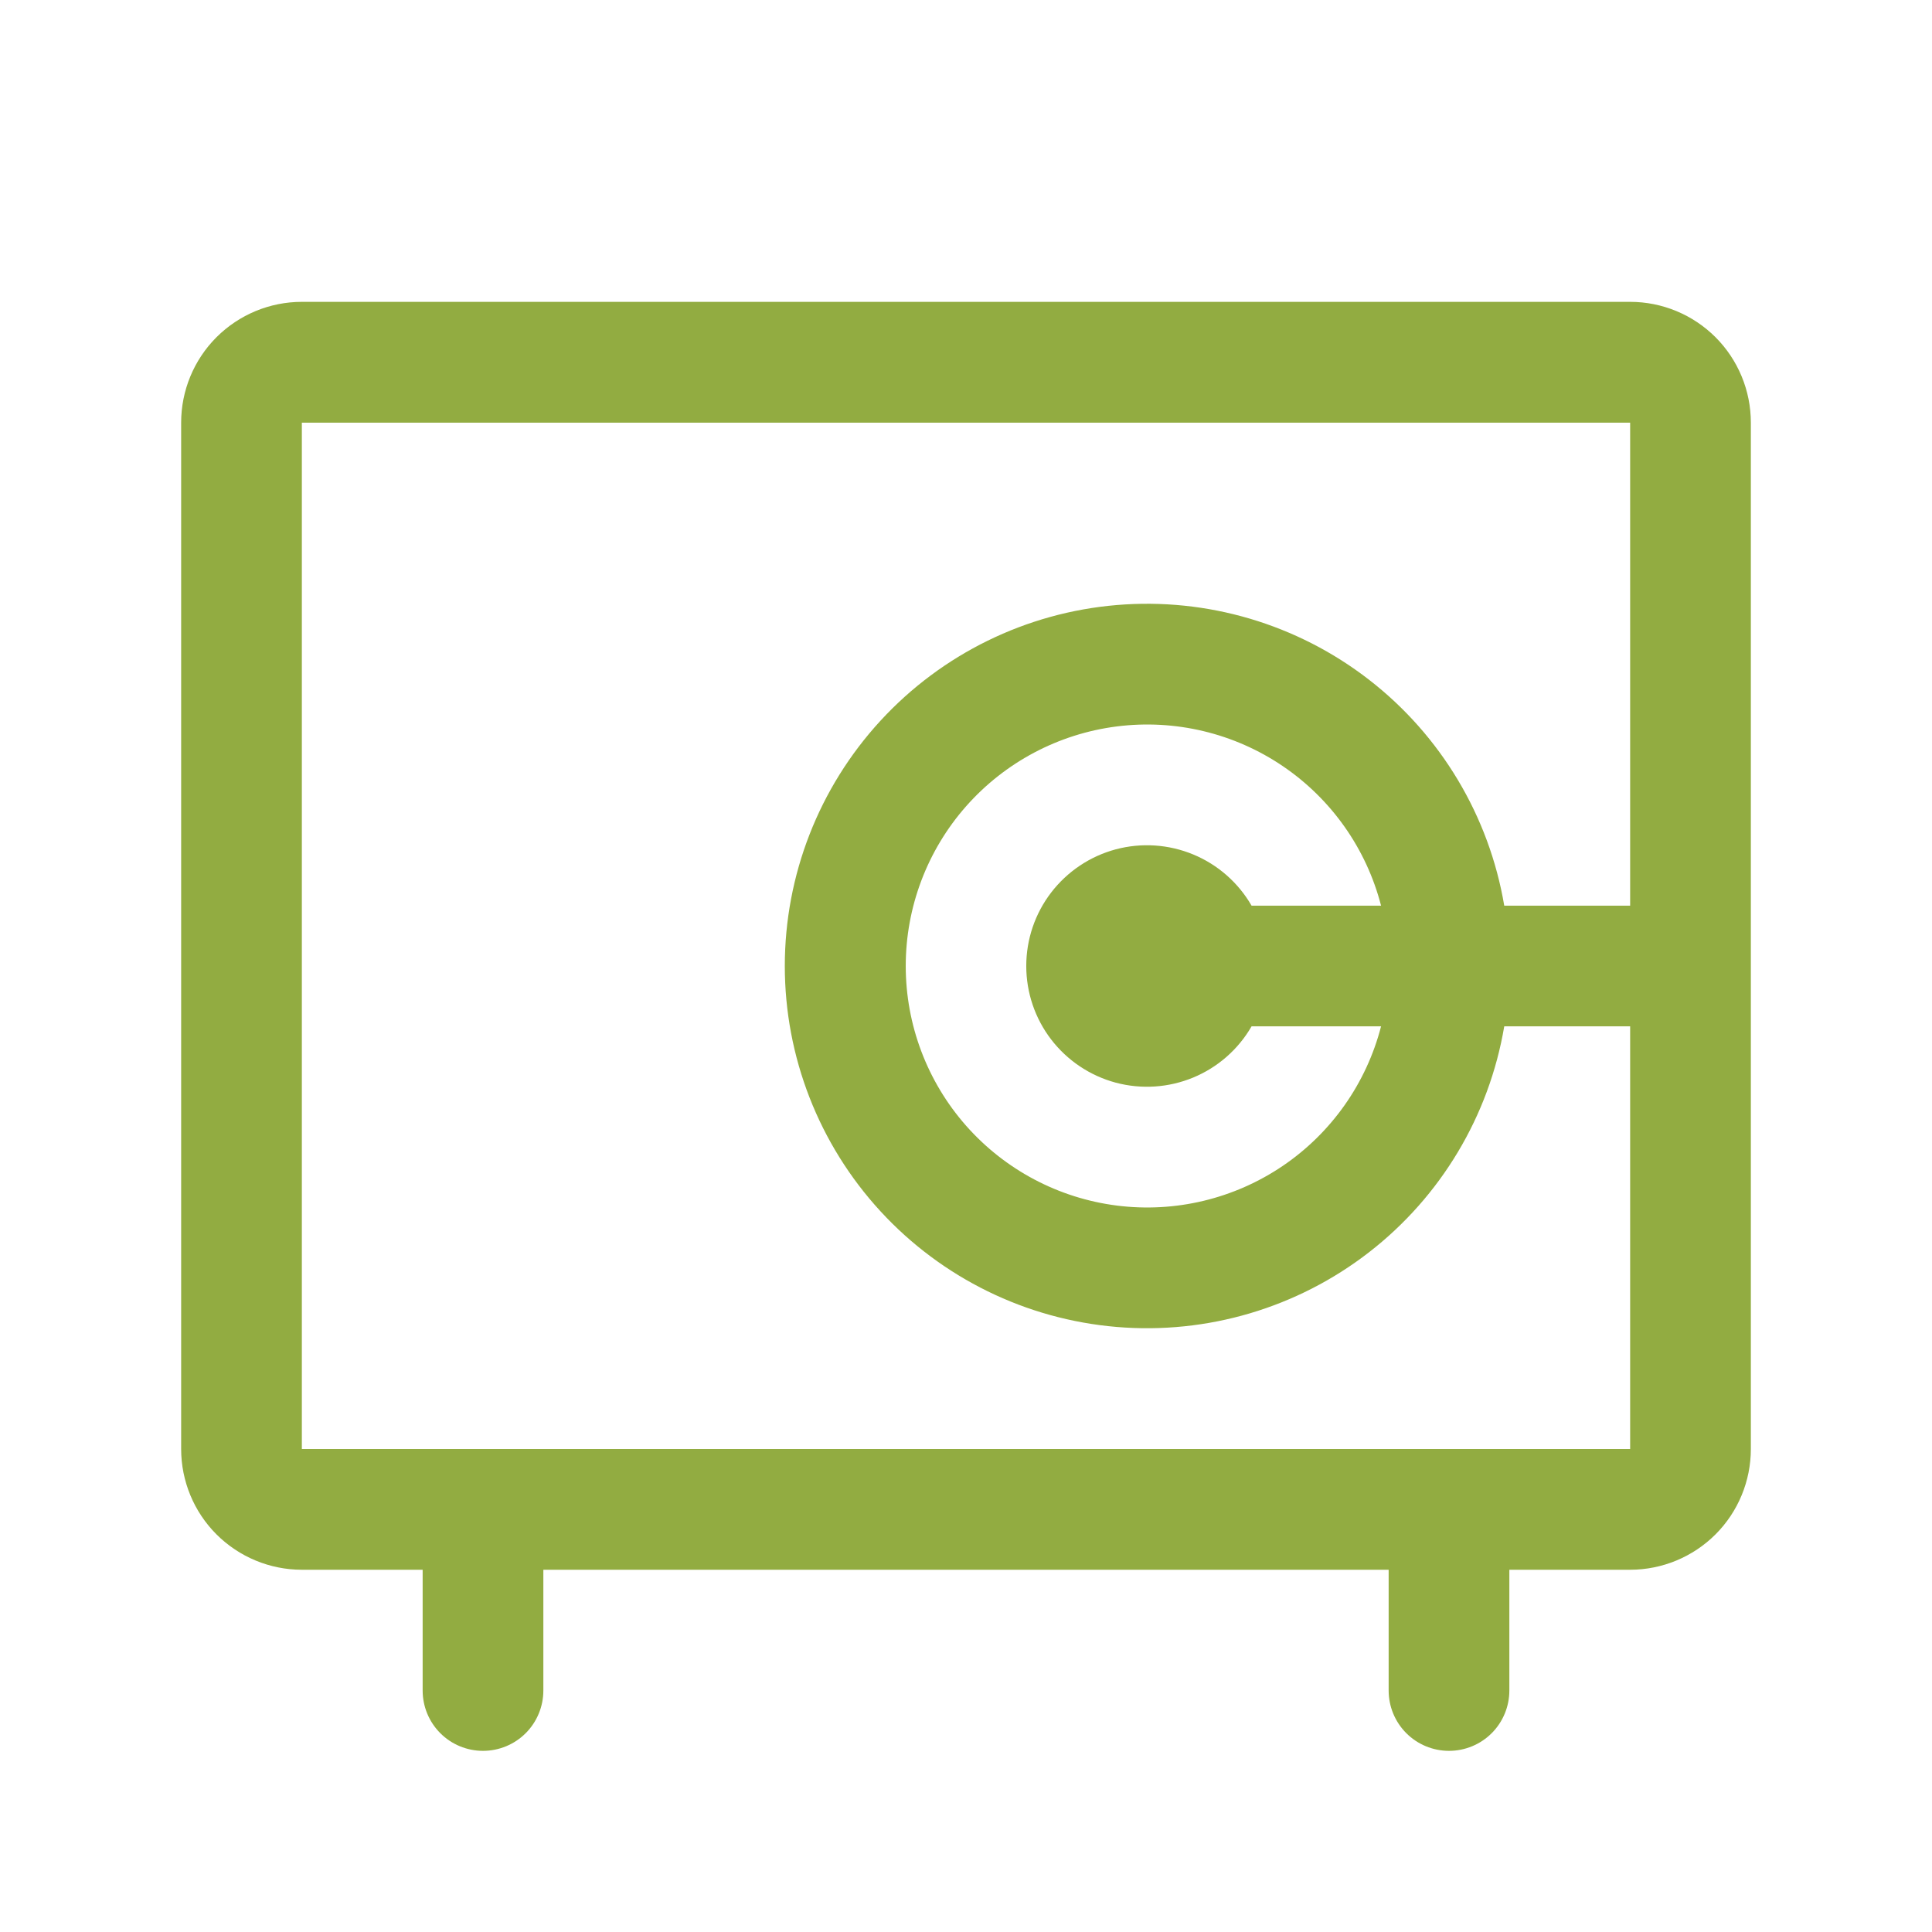 <svg width="42" height="42" viewBox="0 0 42 42" fill="none" xmlns="http://www.w3.org/2000/svg">
<path d="M35.438 6.562H6.562C5.866 6.562 5.199 6.839 4.706 7.331C4.214 7.824 3.938 8.491 3.938 9.188V31.5C3.938 32.196 4.214 32.864 4.706 33.356C5.199 33.848 5.866 34.125 6.562 34.125H9.188V36.75C9.188 37.098 9.326 37.432 9.572 37.678C9.818 37.924 10.152 38.062 10.5 38.062C10.848 38.062 11.182 37.924 11.428 37.678C11.674 37.432 11.812 37.098 11.812 36.75V34.125H30.188V36.75C30.188 37.098 30.326 37.432 30.572 37.678C30.818 37.924 31.152 38.062 31.5 38.062C31.848 38.062 32.182 37.924 32.428 37.678C32.674 37.432 32.812 37.098 32.812 36.75V34.125H35.438C36.134 34.125 36.801 33.848 37.294 33.356C37.786 32.864 38.062 32.196 38.062 31.5V9.188C38.062 8.491 37.786 7.824 37.294 7.331C36.801 6.839 36.134 6.562 35.438 6.562ZM35.438 31.5H6.562V9.188H35.438V19.688H32.701C32.372 17.741 31.323 15.988 29.763 14.778C28.203 13.568 26.245 12.988 24.277 13.153C22.31 13.318 20.476 14.216 19.14 15.669C17.803 17.123 17.061 19.025 17.061 21C17.061 22.975 17.803 24.877 19.14 26.331C20.476 27.784 22.31 28.682 24.277 28.847C26.245 29.012 28.203 28.432 29.763 27.222C31.323 26.012 32.372 24.259 32.701 22.312H35.438V31.5ZM27.208 19.688C26.919 19.187 26.473 18.796 25.939 18.575C25.405 18.354 24.814 18.315 24.255 18.464C23.697 18.614 23.204 18.944 22.852 19.402C22.5 19.86 22.31 20.422 22.31 21C22.31 21.578 22.5 22.14 22.852 22.598C23.204 23.056 23.697 23.386 24.255 23.536C24.814 23.685 25.405 23.646 25.939 23.425C26.473 23.204 26.919 22.813 27.208 22.312H30.023C29.704 23.55 28.944 24.628 27.887 25.345C26.829 26.062 25.546 26.369 24.279 26.208C23.011 26.047 21.846 25.429 21.001 24.471C20.156 23.512 19.69 22.278 19.69 21C19.69 19.722 20.156 18.488 21.001 17.529C21.846 16.571 23.011 15.953 24.279 15.792C25.546 15.631 26.829 15.938 27.887 16.655C28.944 17.372 29.704 18.45 30.023 19.688H27.208Z" fill="#92AC41"/>
</svg>
